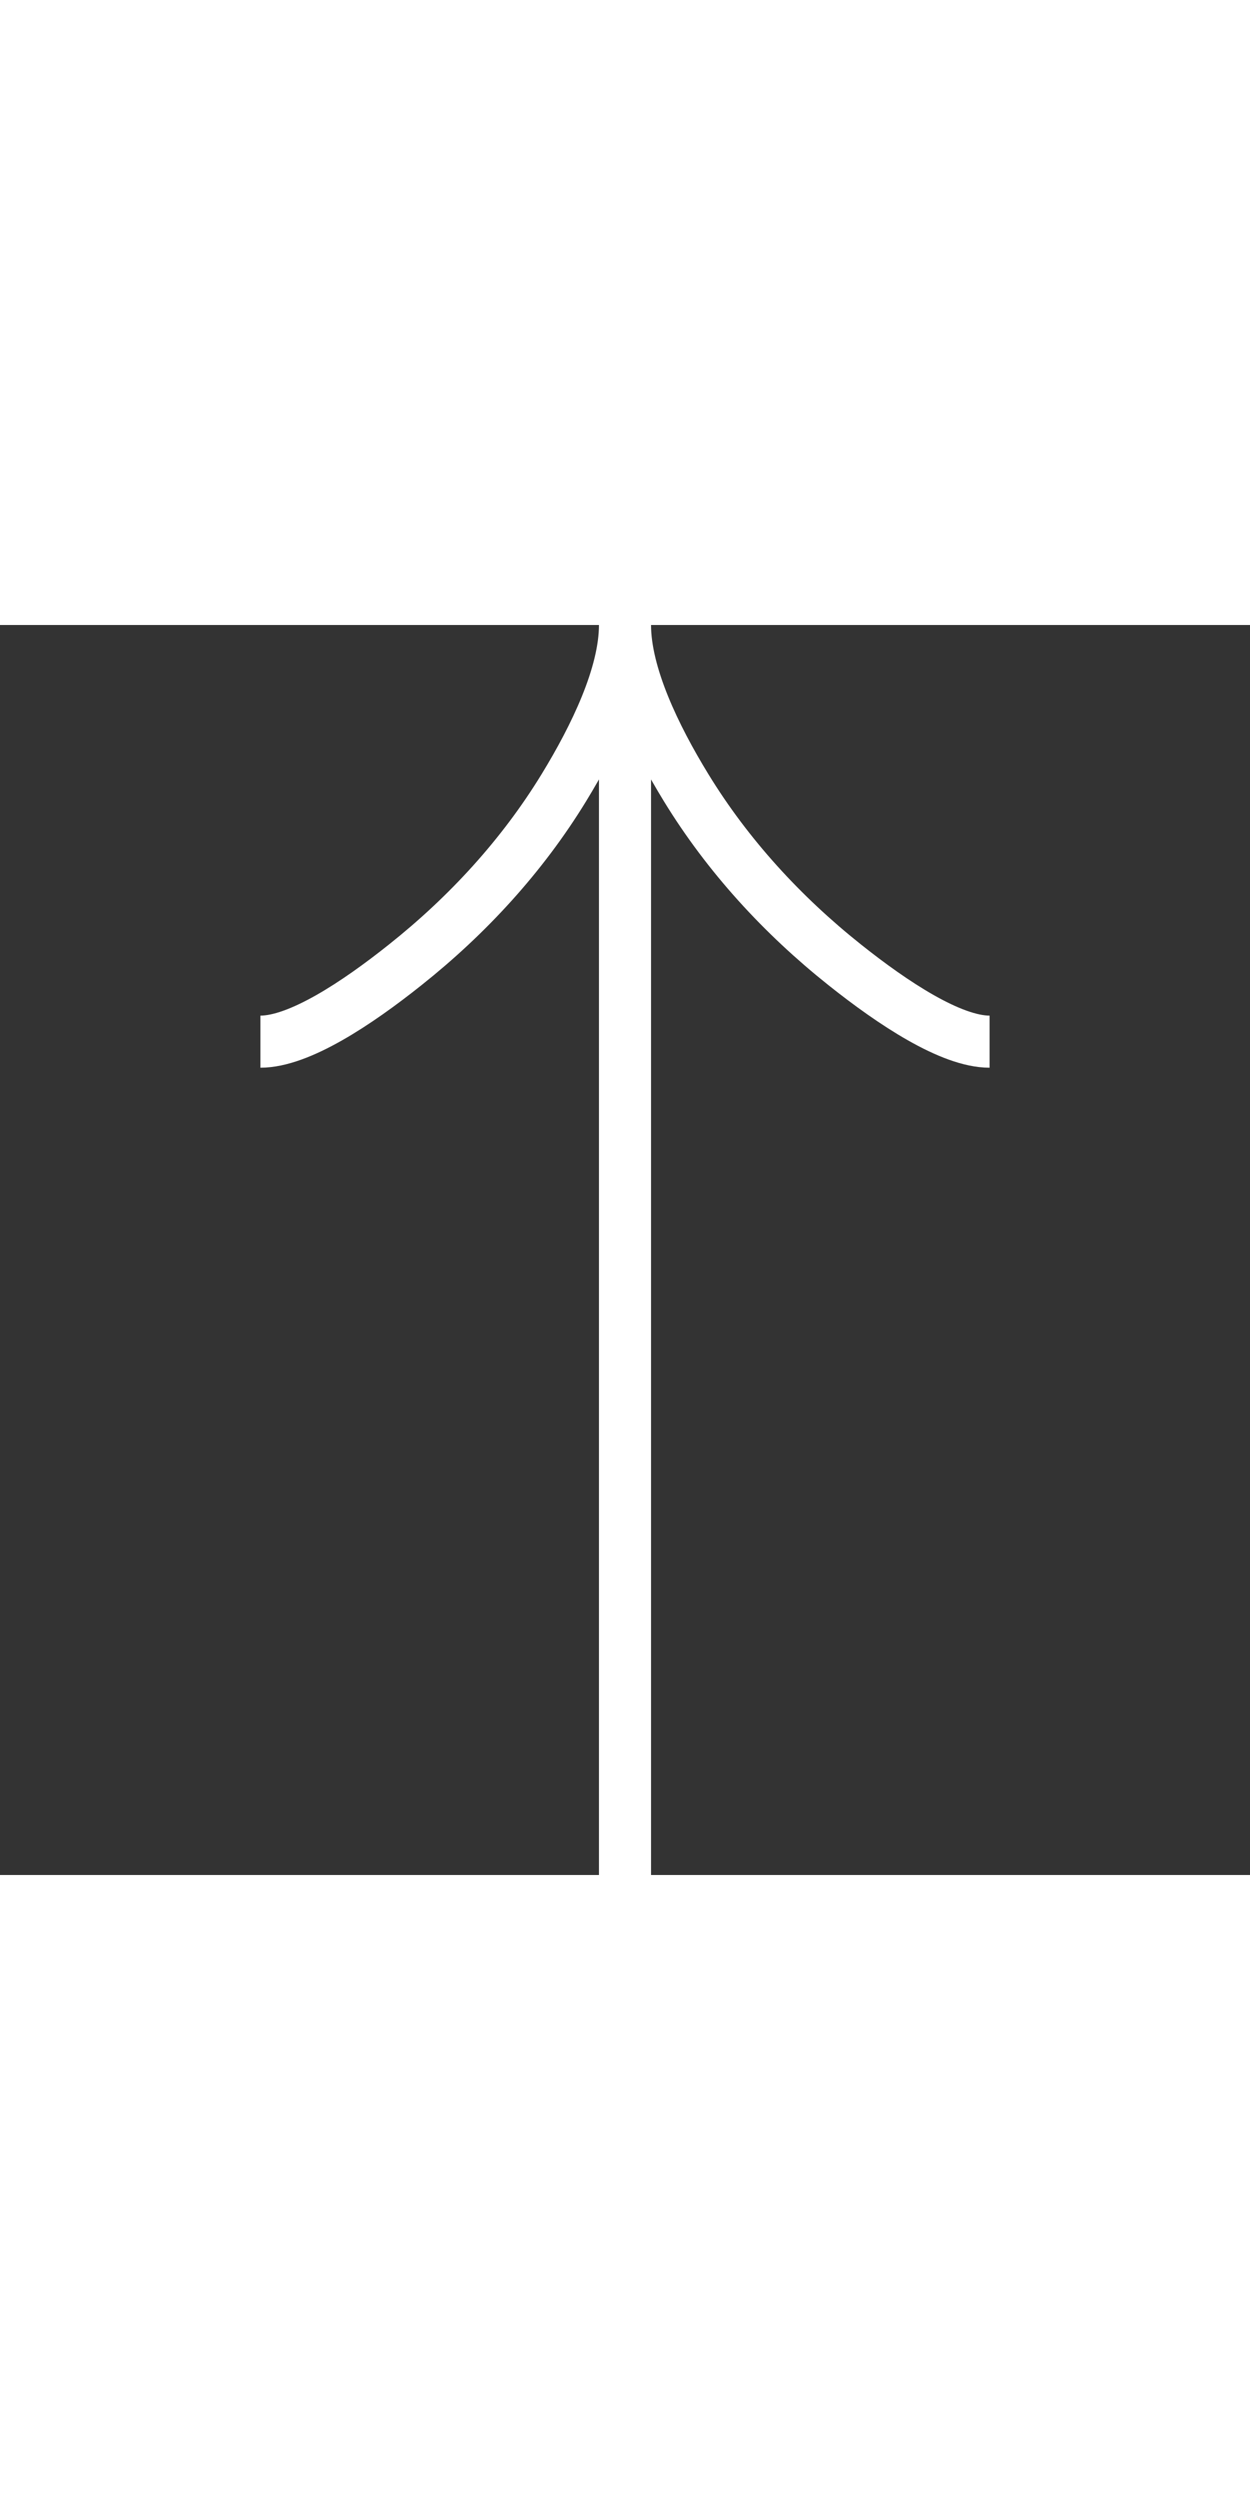 <svg xmlns="http://www.w3.org/2000/svg" width="1.5em" height="3em" viewBox="0 0 24 24"><rect x="0" y="0" width="24" height="24" fill="#333333" stroke="none"/><path fill="none" stroke="#fff" d="M5 8c.742 0 1.85-.733 2.78-1.475c1.2-.954 2.247-2.094 3.046-3.401C11.425 2.144 12 .956 12 0m0 0c0 .956.575 2.145 1.174 3.124c.8 1.307 1.847 2.447 3.045 3.401C17.15 7.267 18.26 8 19 8m-7-8v24"/></svg>
